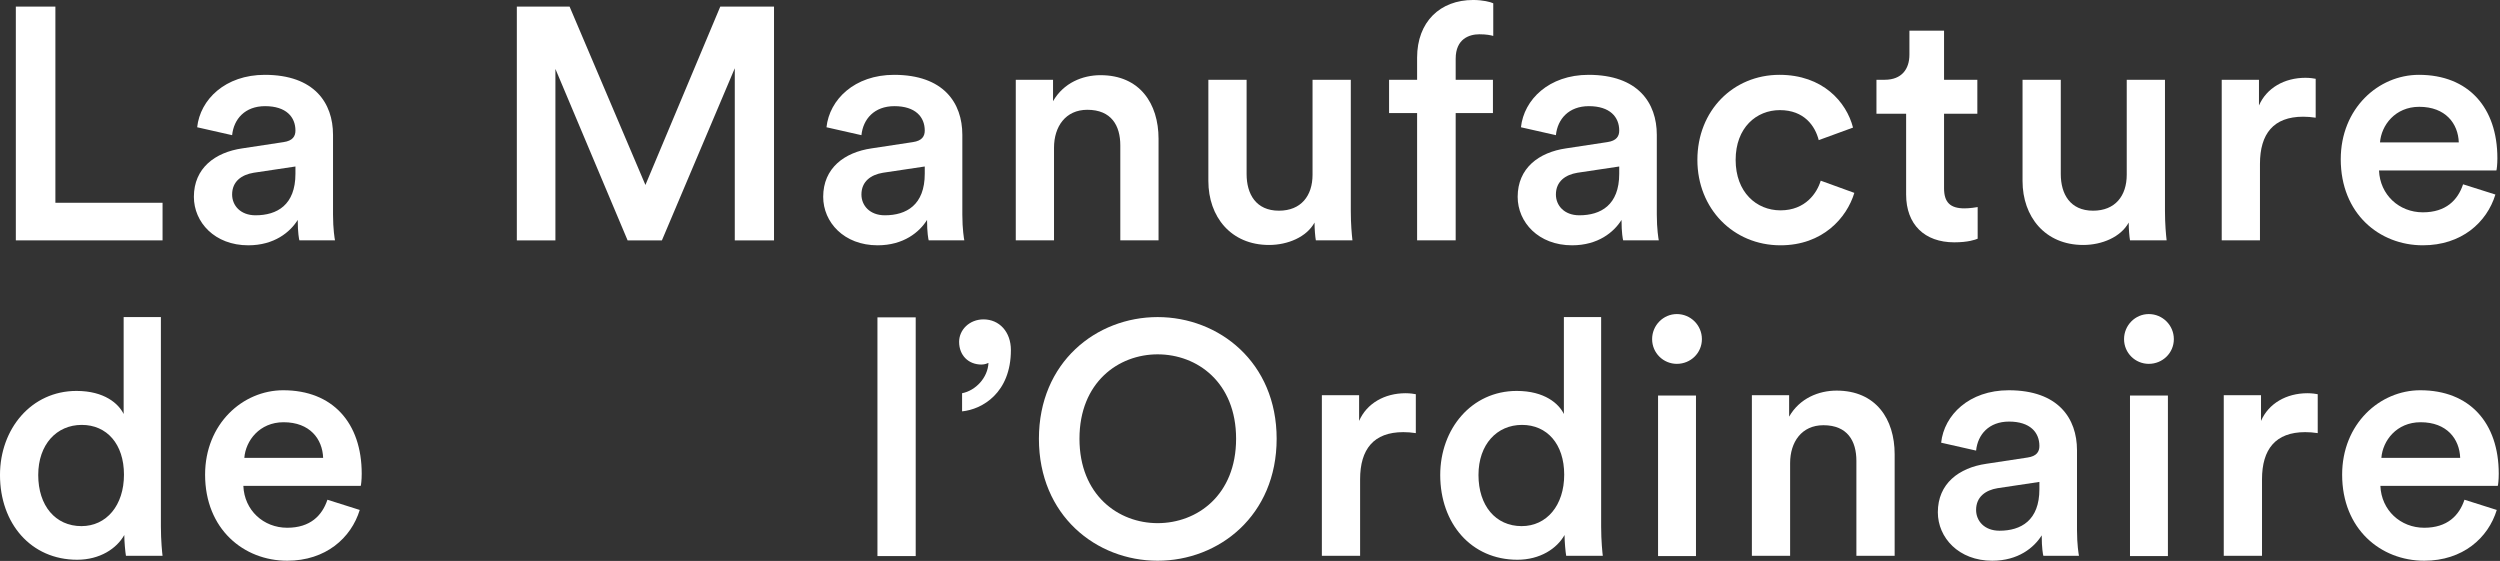 <?xml version="1.0" encoding="UTF-8" standalone="no"?>
<!DOCTYPE svg PUBLIC "-//W3C//DTD SVG 1.1//EN" "http://www.w3.org/Graphics/SVG/1.1/DTD/svg11.dtd">
<svg width="100%" height="100%" viewBox="0 0 1814 407" version="1.1" xmlns="http://www.w3.org/2000/svg" xmlns:xlink="http://www.w3.org/1999/xlink" xml:space="preserve" xmlns:serif="http://www.serif.com/" style="fill-rule:evenodd;clip-rule:evenodd;stroke-linejoin:round;stroke-miterlimit:2;fill:white">
    <rect x="0" y="0" width="1814" height="407" fill="#333333" stroke="none"/>
    <g transform="matrix(4.167,0,0,4.167,11.488,4.786)">
        <path d="M0,40.707L0,0L6.888,0L6.888,34.16L25.548,34.16L25.548,40.707L0,40.707Z" style="fill-rule:nonzero;"/>
    </g>
    <g transform="matrix(4.167,0,0,4.167,214.373,106.22)">
        <path d="M0,4.764L0,3.501L-7.293,4.593C-9.358,4.937 -11.026,6.086 -11.026,8.382C-11.026,10.277 -9.59,11.998 -6.949,11.998C-3.216,11.998 0,10.218 0,4.764M-9.246,0.343L-2.068,-0.746C-0.461,-0.976 0,-1.78 0,-2.756C0,-5.111 -1.609,-7.006 -5.284,-7.006C-8.785,-7.006 -10.738,-4.765 -11.026,-1.953L-17.112,-3.331C-16.595,-8.154 -12.23,-12.46 -5.34,-12.46C3.272,-12.46 6.544,-7.579 6.544,-2.01L6.544,11.884C6.544,14.41 6.832,16.075 6.888,16.363L0.688,16.363C0.629,16.19 0.4,15.041 0.4,12.803C-0.919,14.927 -3.677,17.224 -8.212,17.224C-14.069,17.224 -17.685,13.205 -17.685,8.785C-17.685,3.789 -14.01,1.033 -9.246,0.343" style="fill-rule:nonzero;"/>
    </g>
    <g transform="matrix(4.167,0,0,4.167,533.158,4.786)">
        <path d="M0,40.707L0,10.736L-12.689,40.707L-18.663,40.707L-31.234,10.85L-31.234,40.707L-37.952,40.707L-37.952,0L-28.767,0L-15.561,31.061L-2.526,0L6.832,0L6.832,40.707L0,40.707Z" style="fill-rule:nonzero;"/>
    </g>
    <g transform="matrix(4.167,0,0,4.167,671.002,106.22)">
        <path d="M0,4.764L0,3.501L-7.293,4.593C-9.358,4.937 -11.026,6.086 -11.026,8.382C-11.026,10.277 -9.59,11.998 -6.949,11.998C-3.216,11.998 0,10.218 0,4.764M-9.246,0.343L-2.068,-0.746C-0.461,-0.976 0,-1.78 0,-2.756C0,-5.111 -1.609,-7.006 -5.284,-7.006C-8.785,-7.006 -10.738,-4.765 -11.026,-1.953L-17.112,-3.331C-16.595,-8.154 -12.23,-12.46 -5.34,-12.46C3.272,-12.46 6.544,-7.579 6.544,-2.01L6.544,11.884C6.544,14.41 6.832,16.075 6.888,16.363L0.688,16.363C0.629,16.19 0.4,15.041 0.4,12.803C-0.919,14.927 -3.677,17.224 -8.212,17.224C-14.069,17.224 -17.685,13.205 -17.685,8.785C-17.685,3.789 -14.01,1.033 -9.246,0.343" style="fill-rule:nonzero;"/>
    </g>
    <g transform="matrix(4.167,0,0,4.167,764.795,54.548)">
        <path d="M0,28.764L-6.659,28.764L-6.659,0.802L-0.171,0.802L-0.171,4.535C1.668,1.319 4.996,0 8.095,0C14.927,0 18.202,4.937 18.202,11.079L18.202,28.764L11.543,28.764L11.543,12.228C11.543,8.782 9.992,6.027 5.798,6.027C2.009,6.027 0,8.955 0,12.63L0,28.764Z" style="fill-rule:nonzero;"/>
    </g>
    <g transform="matrix(4.167,0,0,4.167,920.804,57.891)">
        <path d="M0,28.764C-6.659,28.764 -10.563,23.826 -10.563,17.626L-10.563,0L-3.904,0L-3.904,16.421C-3.904,19.867 -2.297,22.795 1.724,22.795C5.569,22.795 7.578,20.21 7.578,16.536L7.578,0L14.24,0L14.24,22.851C14.24,25.148 14.41,26.928 14.527,27.962L8.154,27.962C8.039,27.33 7.924,26.009 7.924,24.86C6.544,27.386 3.272,28.764 0,28.764" style="fill-rule:nonzero;"/>
    </g>
    <g transform="matrix(4.167,0,0,4.167,1056.24,131.821)">
        <path d="M0,-21.418L0,-17.744L6.488,-17.744L6.488,-11.943L0,-11.943L0,10.219L-6.717,10.219L-6.717,-11.943L-11.599,-11.943L-11.599,-17.744L-6.717,-17.744L-6.717,-21.589C-6.717,-27.848 -2.699,-31.637 3.041,-31.637C4.708,-31.637 6.084,-31.293 6.544,-31.061L6.544,-25.378C6.142,-25.492 5.396,-25.665 4.133,-25.665C2.353,-25.665 0,-24.861 0,-21.418" style="fill-rule:nonzero;"/>
    </g>
    <g transform="matrix(4.167,0,0,4.167,1174.91,106.22)">
        <path d="M0,4.764L0,3.501L-7.293,4.593C-9.358,4.937 -11.026,6.086 -11.026,8.382C-11.026,10.277 -9.59,11.998 -6.949,11.998C-3.216,11.998 0,10.218 0,4.764M-9.246,0.343L-2.068,-0.746C-0.461,-0.976 0,-1.78 0,-2.756C0,-5.111 -1.609,-7.006 -5.284,-7.006C-8.785,-7.006 -10.738,-4.765 -11.026,-1.953L-17.112,-3.331C-16.595,-8.154 -12.23,-12.46 -5.34,-12.46C3.272,-12.46 6.544,-7.579 6.544,-2.01L6.544,11.884C6.544,14.41 6.832,16.075 6.888,16.363L0.688,16.363C0.629,16.19 0.4,15.041 0.4,12.803C-0.919,14.927 -3.677,17.224 -8.212,17.224C-14.069,17.224 -17.685,13.205 -17.685,8.785C-17.685,3.789 -14.01,1.033 -9.246,0.343" style="fill-rule:nonzero;"/>
    </g>
    <g transform="matrix(4.167,0,0,4.167,1259.38,116.264)">
        <path d="M0,-0.058C0,5.57 3.618,8.727 7.807,8.727C12.172,8.727 14.181,5.684 14.815,3.56L20.669,5.684C19.35,10.049 15.156,14.813 7.807,14.813C-0.4,14.813 -6.661,8.439 -6.661,-0.058C-6.661,-8.67 -0.4,-14.871 7.637,-14.871C15.156,-14.871 19.292,-10.162 20.44,-5.683L14.469,-3.501C13.837,-5.971 11.943,-8.726 7.695,-8.726C3.618,-8.726 0,-5.683 0,-0.058" style="fill-rule:nonzero;"/>
    </g>
    <g transform="matrix(4.167,0,0,4.167,1410.6,140.194)">
        <path d="M0,-19.753L5.798,-19.753L5.798,-13.838L0,-13.838L0,-0.864C0,1.606 1.09,2.64 3.56,2.64C4.479,2.64 5.569,2.467 5.854,2.411L5.854,7.921C5.454,8.095 4.191,8.553 1.78,8.553C-3.387,8.553 -6.603,5.454 -6.603,0.229L-6.603,-13.838L-11.77,-13.838L-11.77,-19.753L-10.336,-19.753C-7.349,-19.753 -6.03,-21.648 -6.03,-24.115L-6.03,-28.306L0,-28.306L0,-19.753Z" style="fill-rule:nonzero;"/>
    </g>
    <g transform="matrix(4.167,0,0,4.167,1511.58,57.891)">
        <path d="M0,28.764C-6.661,28.764 -10.565,23.826 -10.565,17.626L-10.565,0L-3.906,0L-3.906,16.421C-3.906,19.867 -2.297,22.795 1.721,22.795C5.569,22.795 7.578,20.21 7.578,16.536L7.578,0L14.237,0L14.237,22.851C14.237,25.148 14.41,26.928 14.525,27.962L8.151,27.962C8.037,27.33 7.922,26.009 7.922,24.86C6.544,27.386 3.272,28.764 0,28.764" style="fill-rule:nonzero;"/>
    </g>
    <g transform="matrix(4.167,0,0,4.167,1680.26,145.451)">
        <path d="M0,-14.412C-0.746,-14.527 -1.495,-14.583 -2.182,-14.583C-7.349,-14.583 -9.702,-11.598 -9.702,-6.373L-9.702,6.947L-16.363,6.947L-16.363,-21.015L-9.875,-21.015L-9.875,-16.536C-8.556,-19.579 -5.454,-21.359 -1.78,-21.359C-0.978,-21.359 -0.288,-21.244 0,-21.185L0,-14.412Z" style="fill-rule:nonzero;"/>
    </g>
    <g transform="matrix(4.167,0,0,4.167,1784.1,128.943)">
        <path d="M0,-6.144C-0.112,-9.416 -2.297,-12.345 -6.888,-12.345C-11.08,-12.345 -13.491,-9.128 -13.72,-6.144L0,-6.144ZM6.374,2.929C4.881,7.808 0.461,11.77 -6.257,11.77C-13.835,11.77 -20.555,6.257 -20.555,-3.216C-20.555,-12.057 -14.008,-17.914 -6.944,-17.914C1.668,-17.914 6.72,-12.23 6.72,-3.386C6.72,-2.296 6.603,-1.377 6.547,-1.263L-13.893,-1.263C-13.72,2.985 -10.392,6.028 -6.257,6.028C-2.238,6.028 -0.171,3.904 0.746,1.149L6.374,2.929Z" style="fill-rule:nonzero;"/>
    </g>
    <g transform="matrix(4.167,0,0,4.167,59.096,254.465)">
        <path d="M0,30.547C4.362,30.547 7.405,26.929 7.405,21.589C7.405,16.249 4.418,12.921 0.056,12.921C-4.306,12.921 -7.525,16.307 -7.525,21.647C-7.525,26.987 -4.538,30.547 0,30.547M13.835,30.603C13.835,33.129 14.064,35.253 14.123,35.714L7.749,35.714C7.634,35.082 7.461,33.244 7.461,32.095C6.142,34.451 3.214,36.401 -0.749,36.401C-8.788,36.401 -14.183,30.086 -14.183,21.647C-14.183,13.608 -8.729,7.005 -0.863,7.005C4.018,7.005 6.486,9.246 7.349,11.026L7.349,-5.854L13.835,-5.854L13.835,30.603Z" style="fill-rule:nonzero;"/>
    </g>
    <g transform="matrix(4.167,0,0,4.167,234.469,357.816)">
        <path d="M0,-6.144C-0.115,-9.416 -2.297,-12.345 -6.891,-12.345C-11.08,-12.345 -13.493,-9.128 -13.723,-6.144L0,-6.144ZM6.374,2.929C4.881,7.808 0.458,11.77 -6.257,11.77C-13.837,11.77 -20.555,6.257 -20.555,-3.216C-20.555,-12.057 -14.01,-17.914 -6.947,-17.914C1.665,-17.914 6.717,-12.23 6.717,-3.386C6.717,-2.296 6.603,-1.377 6.544,-1.263L-13.893,-1.263C-13.723,2.985 -10.392,6.028 -6.257,6.028C-2.238,6.028 -0.171,3.904 0.746,1.149L6.374,2.929Z" style="fill-rule:nonzero;"/>
    </g>
    <g transform="matrix(4.167,0,0,4.167,-333.613,-2304.58)">
        <rect x="232.851" y="608.316" width="6.661" height="41.568"/>
    </g>
    <g transform="matrix(4.167,0,0,4.167,713.642,298.486)">
        <path d="M0,-16.017C2.758,-16.017 4.767,-13.837 4.767,-10.677C4.767,-3.214 -0.229,-0.344 -3.733,0L-3.733,-3.158C-1.378,-3.616 0.749,-5.857 0.861,-8.439C0.749,-8.383 0.232,-8.151 -0.344,-8.151C-2.641,-8.151 -4.25,-9.76 -4.25,-12.113C-4.25,-14.181 -2.47,-16.017 0,-16.017" style="fill-rule:nonzero;"/>
    </g>
    <g transform="matrix(4.167,0,0,4.167,839.975,257.34)">
        <path d="M0,29.34C6.888,29.34 13.664,24.459 13.664,14.642C13.664,4.823 6.888,-0.056 0,-0.056C-6.832,-0.056 -13.61,4.823 -13.61,14.642C-13.61,24.459 -6.832,29.34 0,29.34M0,-6.544C10.677,-6.544 20.725,1.322 20.725,14.642C20.725,28.018 10.677,35.884 0,35.884C-10.68,35.884 -20.672,28.018 -20.672,14.642C-20.672,1.322 -10.68,-6.544 0,-6.544" style="fill-rule:nonzero;"/>
    </g>
    <g transform="matrix(4.167,0,0,4.167,1027.32,374.325)">
        <path d="M0,-14.412C-0.746,-14.527 -1.492,-14.583 -2.18,-14.583C-7.349,-14.583 -9.702,-11.598 -9.702,-6.373L-9.702,6.947L-16.361,6.947L-16.361,-21.015L-9.875,-21.015L-9.875,-16.536C-8.553,-19.579 -5.452,-21.359 -1.78,-21.359C-0.975,-21.359 -0.288,-21.244 0,-21.186L0,-14.412Z" style="fill-rule:nonzero;"/>
    </g>
    <g transform="matrix(4.167,0,0,4.167,1104.13,254.465)">
        <path d="M0,30.547C4.362,30.547 7.405,26.929 7.405,21.589C7.405,16.249 4.421,12.921 0.056,12.921C-4.306,12.921 -7.522,16.307 -7.522,21.647C-7.522,26.987 -4.538,30.547 0,30.547M13.837,30.603C13.837,33.129 14.066,35.253 14.125,35.714L7.751,35.714C7.634,35.082 7.464,33.244 7.464,32.095C6.142,34.451 3.216,36.401 -0.749,36.401C-8.785,36.401 -14.183,30.086 -14.183,21.647C-14.183,13.608 -8.727,7.005 -0.861,7.005C4.018,7.005 6.488,9.246 7.349,11.026L7.349,-5.854L13.837,-5.854L13.837,30.603Z" style="fill-rule:nonzero;"/>
    </g>
    <g transform="matrix(4.167,0,0,4.167,-333.613,-2306.97)">
        <path d="M368.778,622.497L375.381,622.497L375.381,650.459L368.778,650.459L368.778,622.497ZM372.05,608.316C374.462,608.316 376.413,610.269 376.413,612.68C376.413,615.092 374.462,616.986 372.05,616.986C369.697,616.986 367.744,615.092 367.744,612.68C367.744,610.269 369.697,608.316 372.05,608.316" style="fill-rule:nonzero;"/>
    </g>
    <g transform="matrix(4.167,0,0,4.167,1298.91,283.422)">
        <path d="M0,28.764L-6.659,28.764L-6.659,0.802L-0.173,0.802L-0.173,4.535C1.665,1.319 4.996,0 8.095,0C14.927,0 18.202,4.937 18.202,11.079L18.202,28.764L11.54,28.764L11.54,12.228C11.54,8.782 9.99,6.027 5.798,6.027C2.009,6.027 0,8.955 0,12.63L0,28.764Z" style="fill-rule:nonzero;"/>
    </g>
    <g transform="matrix(4.167,0,0,4.167,1479.79,335.093)">
        <path d="M0,4.764L0,3.501L-7.293,4.593C-9.358,4.937 -11.023,6.086 -11.023,8.382C-11.023,10.277 -9.59,11.998 -6.947,11.998C-3.216,11.998 0,10.218 0,4.764M-9.243,0.343L-2.065,-0.746C-0.461,-0.976 0,-1.78 0,-2.756C0,-5.111 -1.607,-7.006 -5.284,-7.006C-8.785,-7.006 -10.736,-4.765 -11.023,-1.953L-17.109,-3.331C-16.592,-8.154 -12.228,-12.46 -5.34,-12.46C3.272,-12.46 6.547,-7.579 6.547,-2.01L6.547,11.884C6.547,14.41 6.832,16.075 6.888,16.363L0.69,16.363C0.632,16.19 0.402,15.041 0.402,12.803C-0.919,14.927 -3.674,17.224 -8.21,17.224C-14.066,17.224 -17.685,13.205 -17.685,8.785C-17.685,3.789 -14.008,1.033 -9.243,0.343" style="fill-rule:nonzero;"/>
    </g>
    <g transform="matrix(4.167,0,0,4.167,-333.613,-2306.97)">
        <path d="M450.956,622.497L457.559,622.497L457.559,650.459L450.956,650.459L450.956,622.497ZM454.228,608.316C456.637,608.316 458.592,610.269 458.592,612.68C458.592,615.092 456.637,616.986 454.228,616.986C451.872,616.986 449.922,615.092 449.922,612.68C449.922,610.269 451.872,608.316 454.228,608.316" style="fill-rule:nonzero;"/>
    </g>
    <g transform="matrix(4.167,0,0,4.167,1681.74,374.325)">
        <path d="M0,-14.412C-0.746,-14.527 -1.495,-14.583 -2.182,-14.583C-7.349,-14.583 -9.702,-11.598 -9.702,-6.373L-9.702,6.947L-16.363,6.947L-16.363,-21.015L-9.875,-21.015L-9.875,-16.536C-8.556,-19.579 -5.454,-21.359 -1.78,-21.359C-0.978,-21.359 -0.288,-21.244 0,-21.186L0,-14.412Z" style="fill-rule:nonzero;"/>
    </g>
    <g transform="matrix(4.167,0,0,4.167,1785.11,357.816)">
        <path d="M0,-6.144C-0.117,-9.416 -2.297,-12.345 -6.891,-12.345C-11.082,-12.345 -13.493,-9.128 -13.723,-6.144L0,-6.144ZM6.371,2.929C4.879,7.808 0.458,11.77 -6.259,11.77C-13.84,11.77 -20.555,6.257 -20.555,-3.216C-20.555,-12.057 -14.01,-17.914 -6.949,-17.914C1.663,-17.914 6.715,-12.23 6.715,-3.386C6.715,-2.296 6.603,-1.377 6.544,-1.263L-13.896,-1.263C-13.723,2.985 -10.392,6.028 -6.259,6.028C-2.241,6.028 -0.173,3.904 0.746,1.149L6.371,2.929Z" style="fill-rule:nonzero;"/>
    </g>
</svg>
